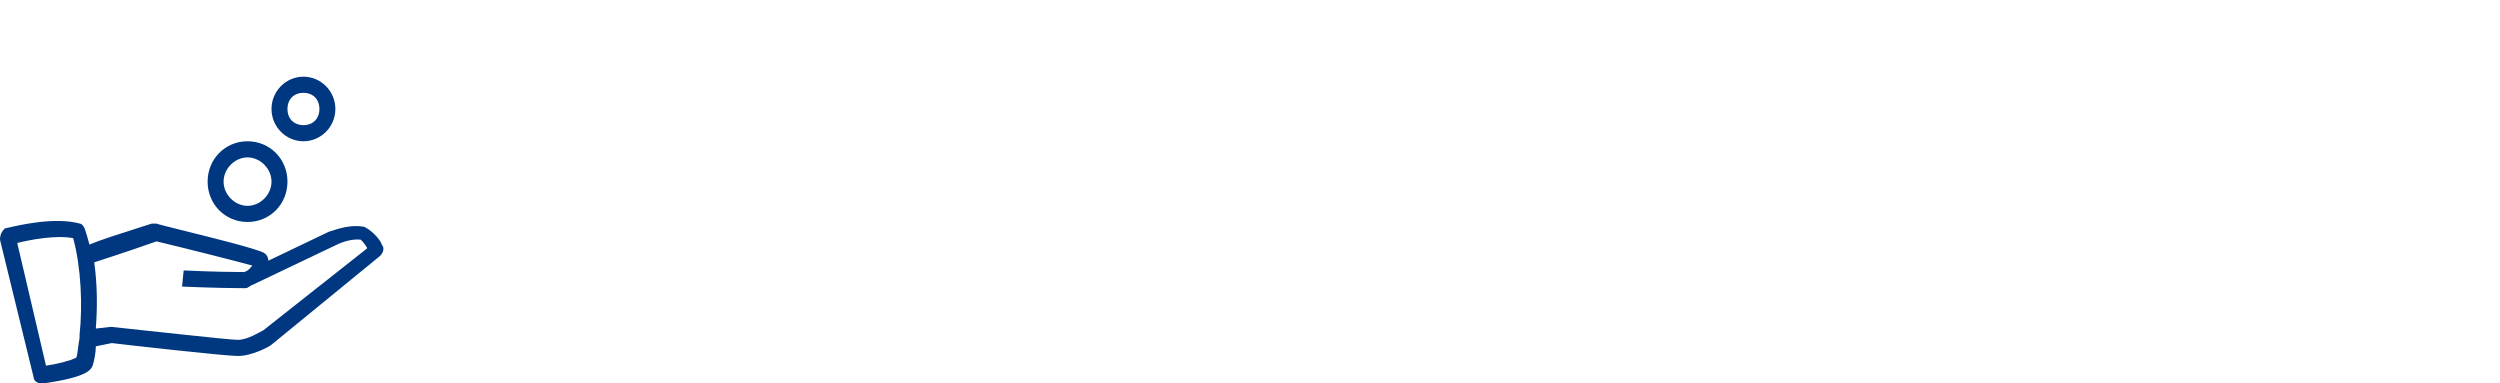 <svg width="652" height="100" viewBox="0 0 652 100" fill="none" xmlns="http://www.w3.org/2000/svg">
<path fill-rule="evenodd" clip-rule="evenodd" d="M79.137 36.842C83.719 36.842 87.467 33.053 87.467 28.421C87.467 23.79 83.719 20 79.137 20C74.555 20 70.807 23.79 70.807 28.421C70.807 33.053 74.555 36.842 79.137 36.842ZM79.137 24.21C81.636 24.21 83.302 25.895 83.302 28.421C83.302 30.947 81.636 32.632 79.137 32.632C76.638 32.632 74.972 30.947 74.972 28.421C74.972 25.895 76.638 24.21 79.137 24.21ZM64.559 57.895C70.39 57.895 74.972 53.263 74.972 47.368C74.972 41.474 70.39 36.842 64.559 36.842C58.728 36.842 54.146 41.474 54.146 47.368C54.146 53.263 58.728 57.895 64.559 57.895ZM70.807 47.368C70.807 44 67.891 41.053 64.559 41.053C61.227 41.053 58.311 44 58.311 47.368C58.311 50.737 61.227 53.684 64.559 53.684C67.891 53.684 70.807 50.737 70.807 47.368ZM95.797 59.579C98.296 61.263 99.546 63.368 99.546 63.789C100.379 64.632 99.962 65.895 99.129 66.737L70.807 89.895C70.39 90.316 65.809 92.842 62.06 92.842C58.728 92.842 32.488 89.895 29.156 89.474L24.991 90.316C24.991 92 24.574 94.105 24.158 95.368C24.138 95.408 24.119 95.45 24.098 95.495C23.676 96.407 22.758 98.395 11.246 100H10.829C9.58 100 8.747 99.158 8.747 98.316L0 62.526C0 61.263 0.417 60.421 1.25 59.579C1.307 59.579 1.576 59.515 2.018 59.411C4.792 58.757 14.358 56.5 20.826 58.316C21.242 58.316 21.659 58.737 22.075 59.579C22.491 60.842 22.908 62.105 23.325 63.789C25.922 62.664 30.504 61.204 37.07 59.112C37.873 58.857 38.706 58.591 39.569 58.316H40.818C41.096 58.456 43.919 59.158 47.683 60.094C55.211 61.965 66.503 64.772 68.724 65.895C69.557 66.316 69.974 67.158 69.974 68L85.801 60.421C85.884 60.421 86.134 60.337 86.514 60.209C88.034 59.697 91.632 58.484 94.964 59.158C95.173 59.158 95.277 59.263 95.381 59.368C95.485 59.474 95.589 59.579 95.797 59.579ZM11.997 95.368L4.5 63.368C7.832 62.526 14.496 61.263 19.078 62.105C21.16 69.684 21.577 79.79 20.744 87.368C20.744 87.79 20.744 87.79 20.744 88.21C20.327 90.316 20.327 92 19.911 93.263C18.245 94.105 14.913 94.947 11.997 95.368ZM68.724 86.105C67.891 86.526 64.559 88.632 62.06 88.632C59.561 88.632 37.486 86.105 29.156 85.263H28.739L24.991 85.684C25.407 80.21 25.407 74.316 24.574 68.421C27.073 67.579 32.488 65.895 40.818 62.947C49.565 65.053 61.227 68 65.809 69.263C65.392 69.684 64.976 70.526 63.726 70.947C63.726 70.947 63.726 70.947 63.309 70.947C56.229 70.947 47.899 70.526 47.899 70.526L47.482 74.737C47.482 74.737 56.645 75.158 63.726 75.158C64.143 75.158 64.559 75.158 64.976 74.737C65.392 74.737 65.392 74.316 65.809 74.316L87.884 63.789C87.884 63.789 91.216 62.105 94.131 62.526C94.548 62.947 95.746 64.356 95.746 64.777L68.724 86.105Z" fill="#003781"/>
</svg>
